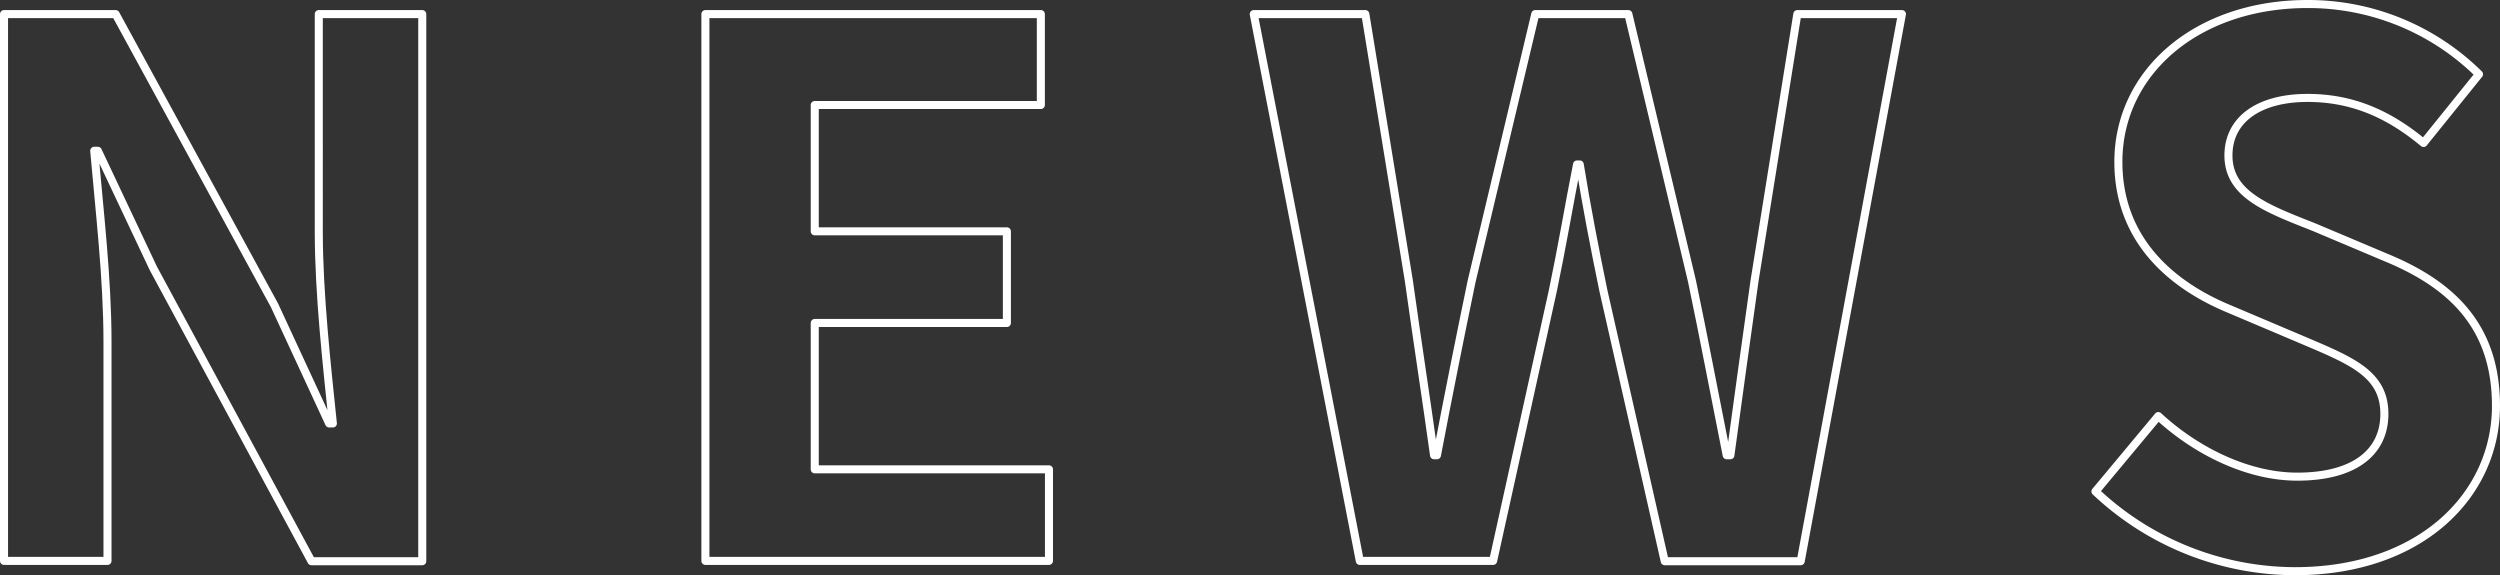 <svg xmlns="http://www.w3.org/2000/svg" viewBox="0 0 310.71 71.5"><rect x="0" y="0" width="310.71" height="71.5" fill="#333333" stroke="none"/><defs><style>.cls-1{fill:none;stroke:#fff;stroke-linejoin:round;}</style></defs><g id="レイヤー_2" data-name="レイヤー 2"><g id="レイヤー_1-2" data-name="レイヤー 1"><g id="レイヤー_2-2" data-name="レイヤー 2"><g id="レイヤー_1-2-2" data-name="レイヤー 1-2"><path class="cls-1" d="M.5,1.75H14.37L34.11,37.94l6.8,14.69h.46c-.73-7.07-1.75-16.07-1.75-23.79V1.75H52.48v68H38.71L19.05,33.34l-6.89-14.6h-.45c.64,7.35,1.65,15.89,1.65,23.7V69.71H.5Z"/><path class="cls-1" d="M87.67,1.75h41.69v11.3h-28.1v15.7h23.88V40.14H101.26V58.33h29.11V69.71H87.67Z"/><path class="cls-1" d="M155.82,1.75h13.87l5.41,33.16c1,7.16,2.12,14.42,3.13,21.67h.36c1.38-7.25,2.85-14.6,4.32-21.67l7.9-33.16h11.57l7.9,33.16c1.47,7,2.85,14.32,4.32,21.67h.46c1-7.35,2-14.6,3-21.67l5.32-33.16h13l-12.58,68H206.9l-7.62-33.61c-1.1-5.33-2.11-10.56-2.94-15.7H196c-1,5.06-1.88,10.33-3,15.66l-7.43,33.61H169Z"/><path class="cls-1" d="M260.43,61.08l7.81-9.37c4.87,4.5,11.3,7.53,17.27,7.53,7.07,0,10.83-3,10.83-7.8,0-5-4.13-6.61-10.19-9.19l-9.09-3.85c-6.89-2.85-13.78-8.36-13.78-18.28C263.28,9,273,.5,286.79.5A30.19,30.19,0,0,1,308.1,9.23l-6.89,8.54c-4.31-3.58-8.82-5.6-14.42-5.6-6,0-9.83,2.66-9.83,7.16,0,4.87,4.87,6.62,10.66,8.91L296.53,32c8.26,3.4,13.68,8.63,13.68,18.46,0,11-9.27,20.53-25,20.53A36.26,36.26,0,0,1,260.43,61.08Z"/></g></g></g></g></svg>